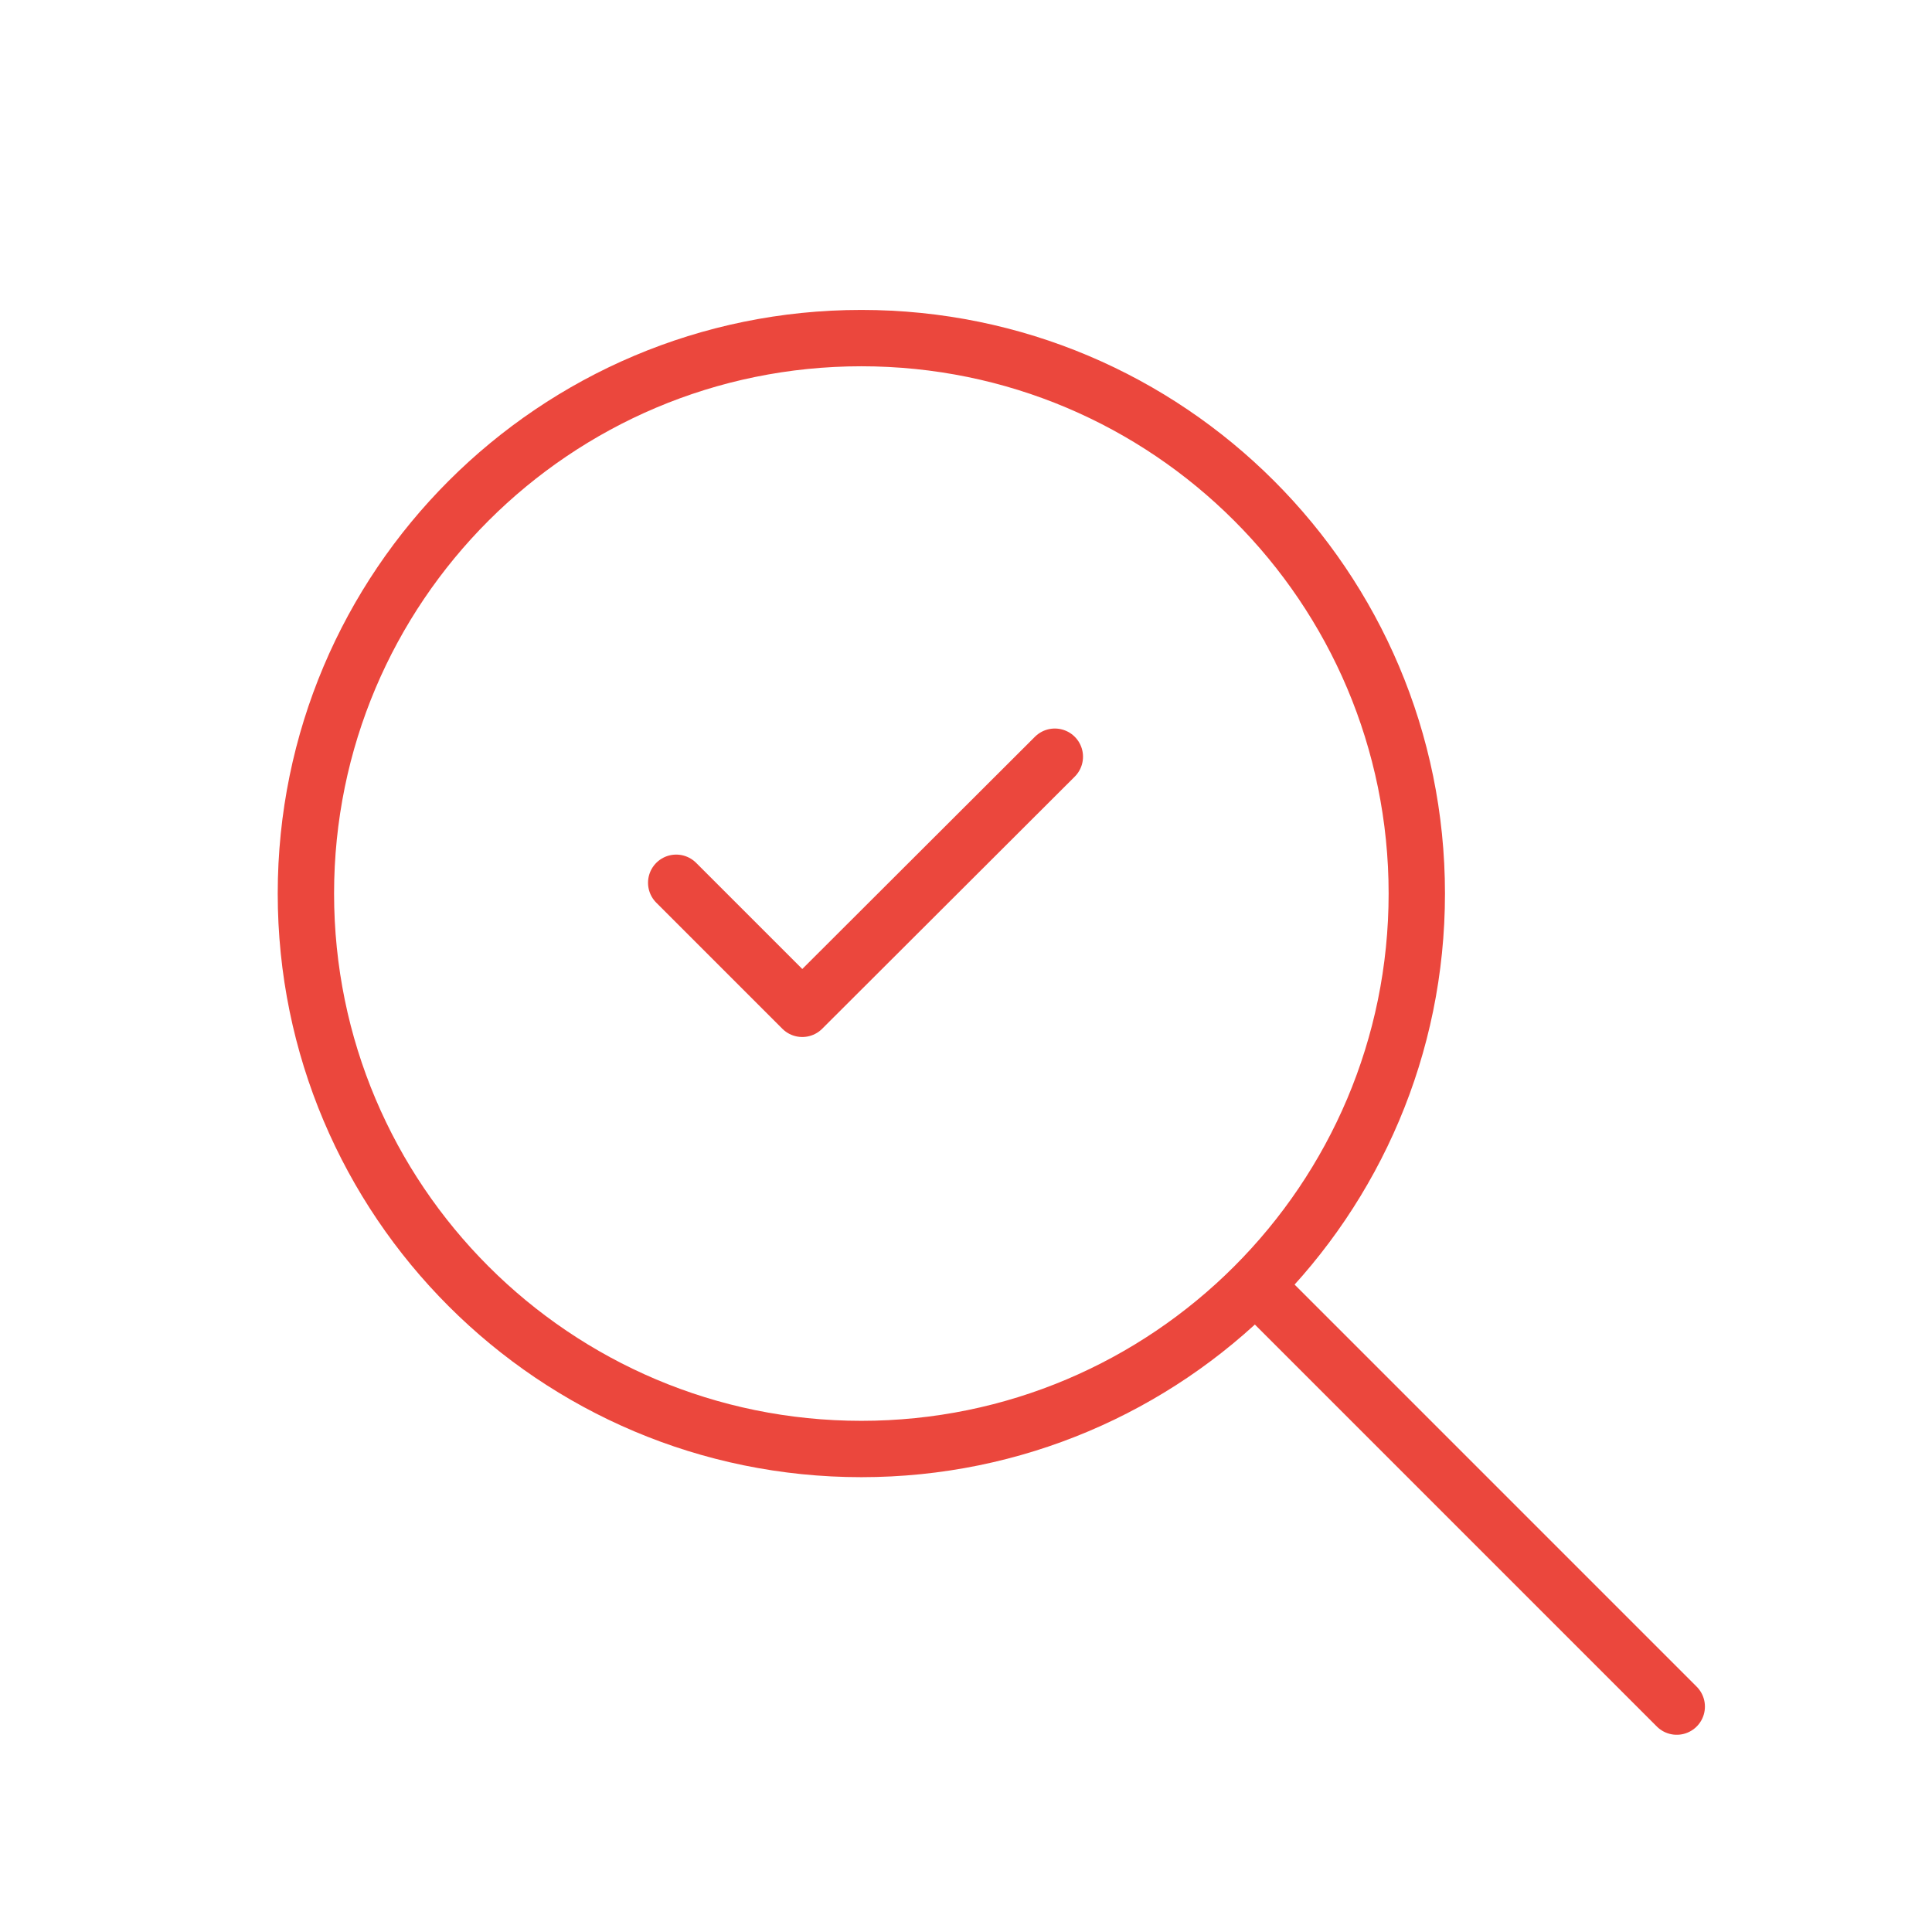 <svg width="120" height="120" viewBox="0 0 120 120" fill="none" xmlns="http://www.w3.org/2000/svg">
<path d="M53.5 90C72.554 90 88 74.554 88 55.5C88 36.446 72.554 21 53.5 21C34.446 21 19 36.446 19 55.5C19 74.554 34.446 90 53.5 90Z" stroke="#EB473D" stroke-width="3.5" stroke-linecap="round" stroke-linejoin="round"/>
<path d="M104.146 106L79.147 81" stroke="#EB473D" stroke-width="3.5" stroke-linecap="round" stroke-linejoin="round"/>
<path d="M42 54.83L49.83 62.66L65.518 47" stroke="#EB473D" stroke-width="3.5" stroke-linecap="round" stroke-linejoin="round"/>
</svg>

